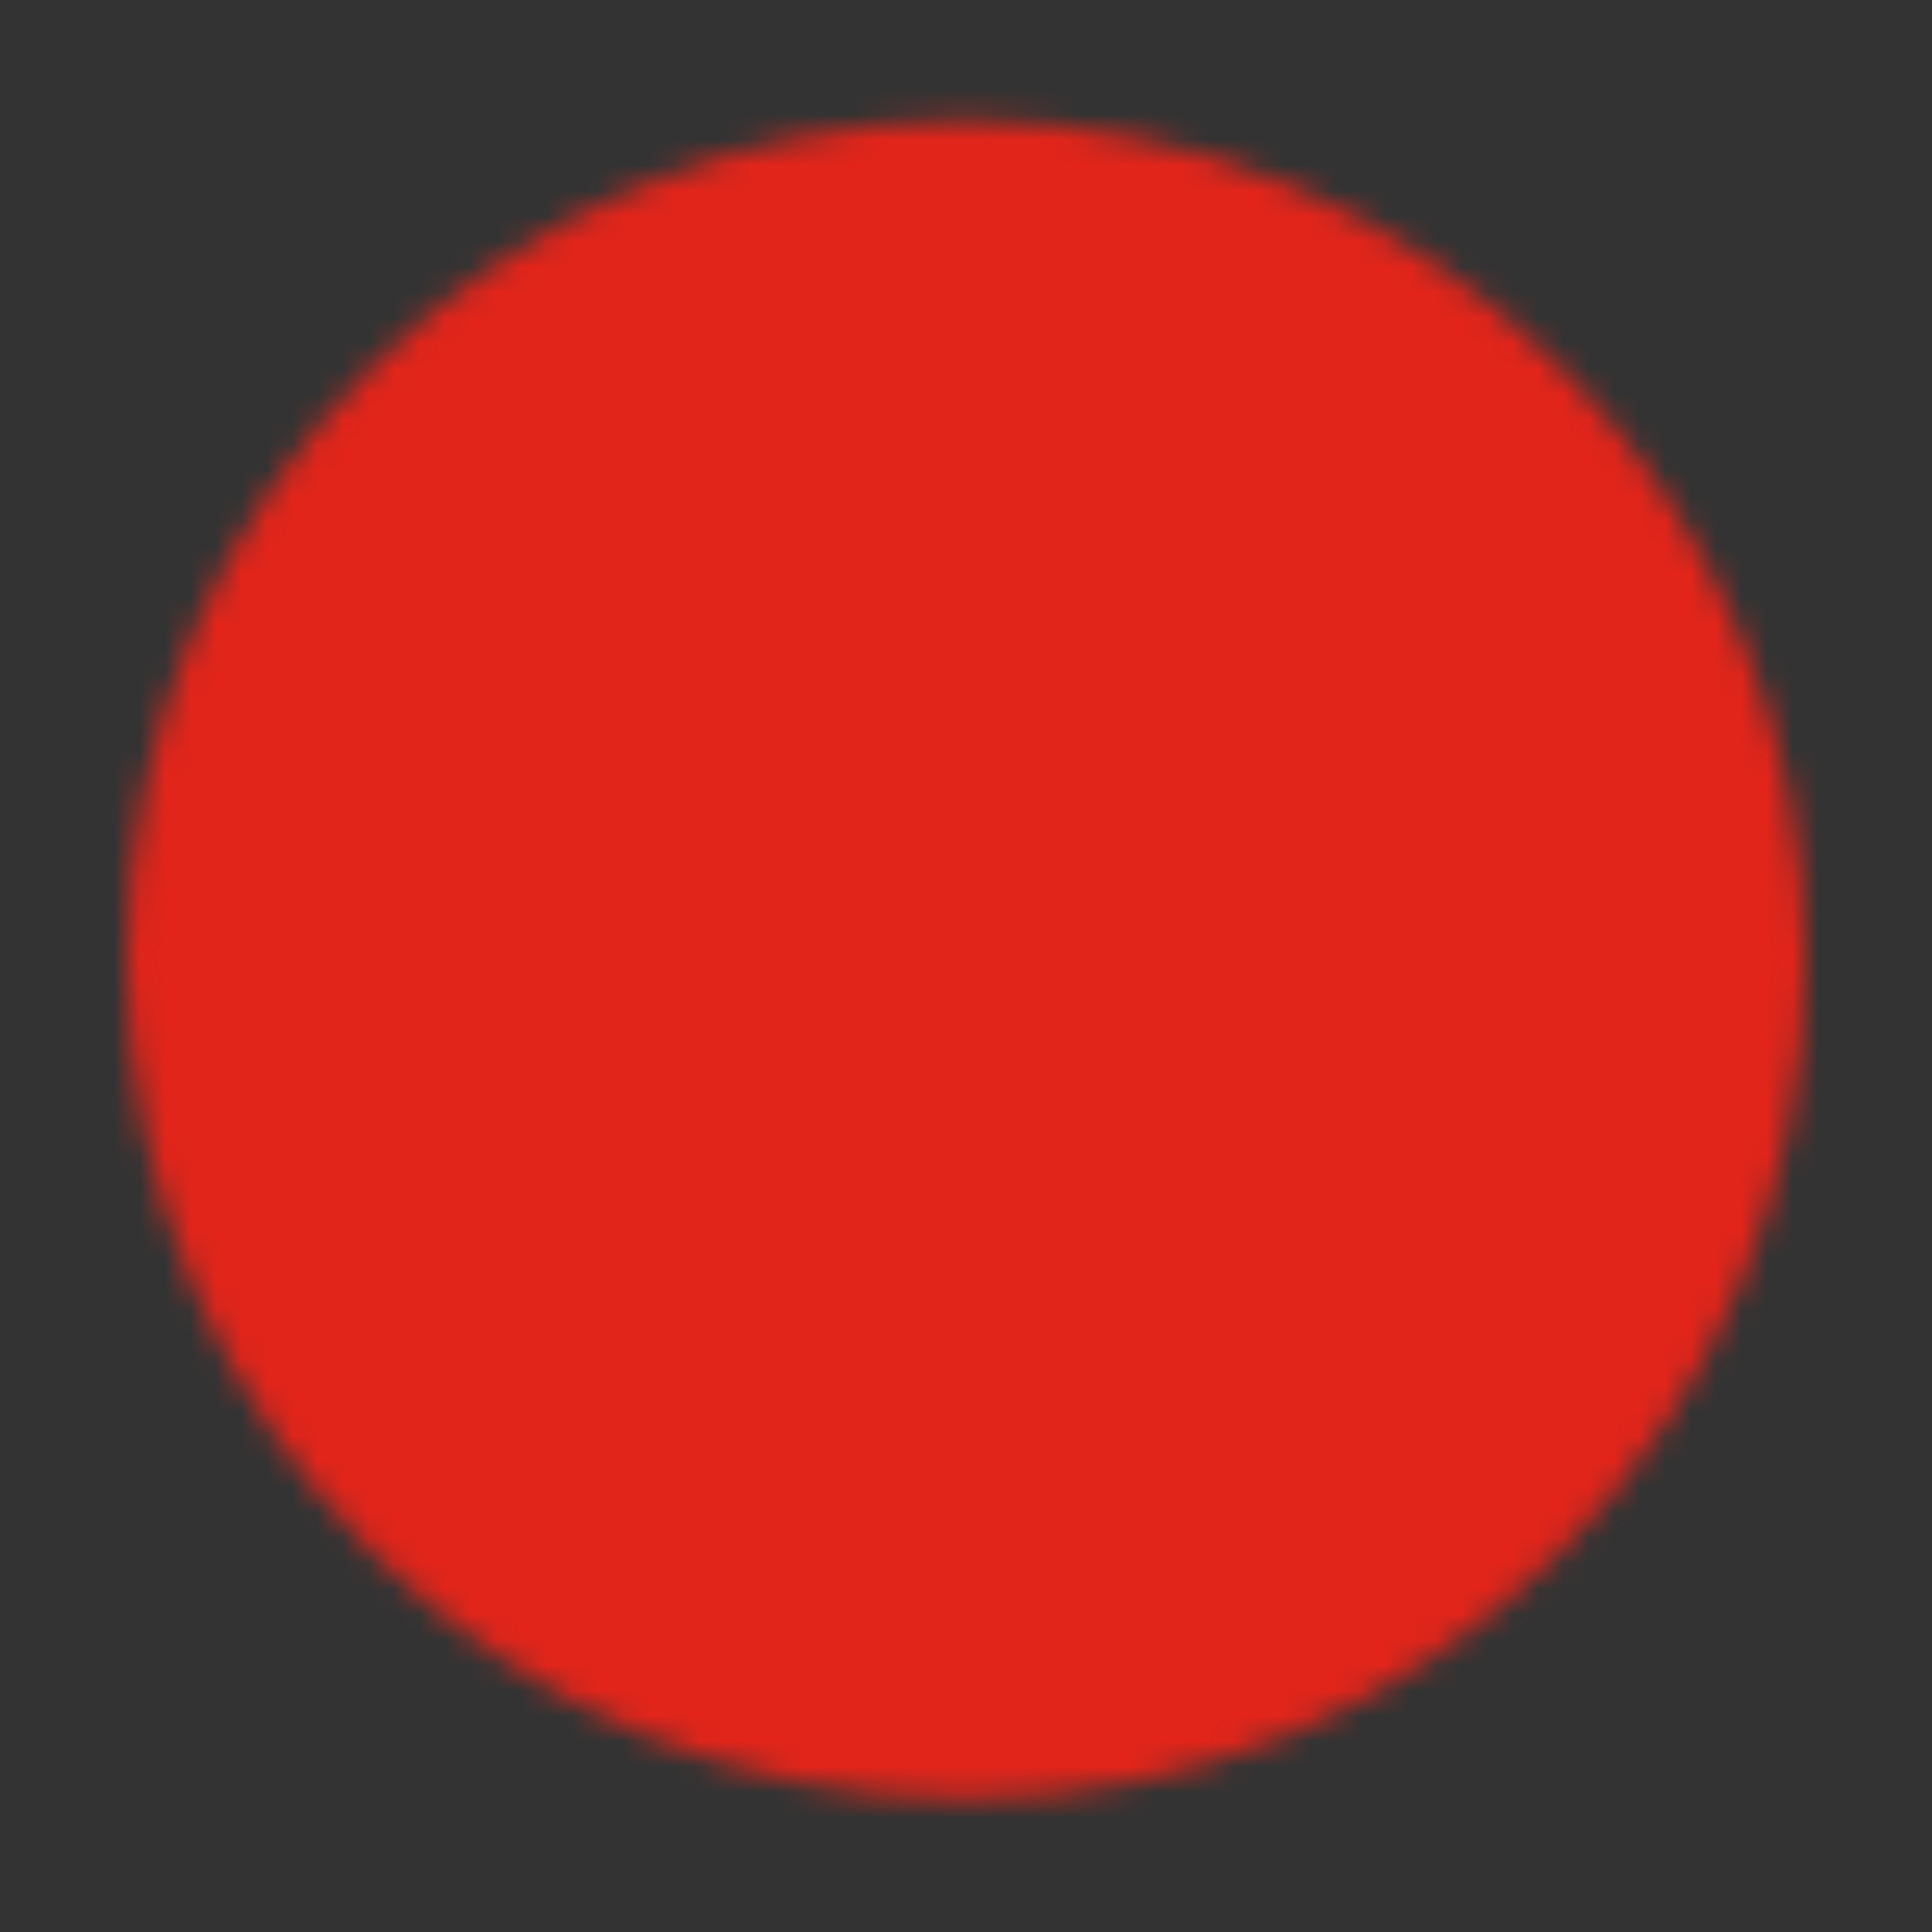 <svg width="76" height="76" viewBox="0 0 76 76" fill="none" xmlns="http://www.w3.org/2000/svg">
<rect x="0" y="0" width="76" height="76" fill="#333333" stroke="none"/>
<g id="icon-park-solid:play">
<circle id="Ellipse 8" cx="38" cy="37.745" r="23.178" fill="white"/>
<g id="Mask group">
<mask id="mask0_513_8879" style="mask-type:luminance" maskUnits="userSpaceOnUse" x="4" y="4" width="68" height="67">
<g id="Group">
<g id="Group_2">
<path id="Vector" d="M38.002 68.994C55.259 68.994 69.248 55.005 69.248 37.748C69.248 20.491 55.259 6.502 38.002 6.502C20.745 6.502 6.756 20.491 6.756 37.748C6.756 55.005 20.745 68.994 38.002 68.994Z" fill="white" stroke="white" stroke-width="3.529" stroke-linejoin="round"/>
<path id="Vector_2" d="M31.753 37.747V26.924L41.127 32.336L50.501 37.747L41.127 43.159L31.753 48.571V37.747Z" fill="black" stroke="black" stroke-width="3.529" stroke-linejoin="round"/>
</g>
</g>
</mask>
<g mask="url(#mask0_513_8879)">
<path id="Vector_3" d="M0.506 0.25H75.496V75.24H0.506V0.25Z" fill="#E1251B"/>
</g>
</g>
</g>
</svg>
